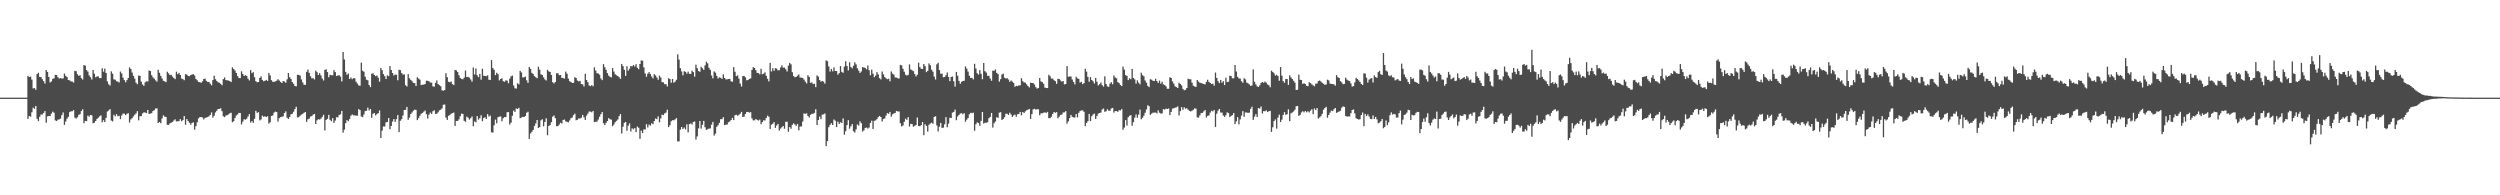 <?xml version="1.0" encoding="UTF-8"?>
<svg xmlns="http://www.w3.org/2000/svg" width="1920" height="150">
  <path d="M0 75.000h1v1.000H0zM1 75.000h1v1.000H1zM2 75.000h1v1.000H2zM3 75.000h1v1.000H3zM4 75.000h1v1.000H4zM5 75.000h1v1.000H5zM6 75.000h1v1.000H6zM7 75.000h1v1.000H7zM8 75.000h1v1.000H8zM9 75.000h1v1.000H9zM10 75.000h1v1.000H10zM11 75.000h1v1.000H11zM12 75.000h1v1.000H12zM13 75.000h1v1.000H13zM14 75.000h1v1.000H14zM15 75.000h1v1.000H15zM16 75.000h1v1.000H16zM17 75.000h1v1.000H17zM18 75.000h1v1.000H18zM19 75.000h1v1.000H19zM20 75.000h1v1.000H20zM21 58.223h1v33.074H21zM22 59.118h1v30.027H22zM23 58.812h1v30.778H23zM24 61.119h1v25.108H24zM25 67.920h1v14.747H25zM26 67.633h1v15.927H26zM27 68.988h1v12.443H27zM28 56.886h1v34.356H28zM29 55.847h1v37.208H29zM30 59.044h1v30.659H30zM31 59.178h1v28.790H31zM32 60.832h1v27.083H32zM33 62.290h1v24.492H33zM34 64.158h1v21.126H34zM35 53.770h1v40.529H35zM36 55.262h1v34.112H36zM37 59.060h1v30.002H37zM38 63.286h1v25.780H38zM39 62.542h1v24.739H39zM40 60.576h1v25.204H40zM41 60.169h1v26.395H41zM42 57.492h1v34.975H42zM43 57.583h1v35.344H43zM44 59.291h1v32.685H44zM45 60.297h1v31.363H45zM46 59.967h1v31.153H46zM47 60.322h1v28.087H47zM48 60.210h1v26.146H48zM49 56.472h1v39.433H49zM50 58.259h1v34.970H50zM51 59.199h1v31.942H51zM52 61.450h1v28.252H52zM53 61.757h1v24.368H53zM54 62.513h1v23.015H54zM55 62.608h1v22.826H55zM56 63.375h1v21.201H56zM57 54.369h1v35.956H57zM58 54.720h1v36.356H58zM59 57.019h1v33.048H59zM60 58.274h1v29.948H60zM61 57.802h1v29.841H61zM62 60.019h1v25.261H62zM63 61.091h1v22.810H63zM64 49.936h1v44.730H64zM65 50.443h1v42.459H65zM66 53.829h1v39.273H66zM67 55.011h1v33.795H67zM68 57.901h1v31.685H68zM69 59.304h1v28.964H69zM70 61.054h1v27.504H70zM71 53.764h1v40.843H71zM72 56.636h1v37.621H72zM73 59.328h1v33.591H73zM74 58.649h1v32.687H74zM75 58.672h1v31.758H75zM76 59.983h1v29.354H76zM77 59.934h1v28.695H77zM78 52.453h1v41.443H78zM79 55.062h1v37.250H79zM80 52.668h1v41.067H80zM81 56.033h1v34.490H81zM82 62.526h1v23.119H82zM83 64.694h1v20.126H83zM84 65.704h1v18.136H84zM85 54.759h1v37.799H85zM86 56.560h1v36.692H86zM87 60.948h1v27.223H87zM88 61.188h1v28.179H88zM89 62.346h1v25.319H89zM90 62.746h1v26.472H90zM91 63.350h1v25.563H91zM92 54.989h1v36.518H92zM93 56.423h1v32.309H93zM94 59.667h1v27.556H94zM95 61.552h1v25.765H95zM96 63.196h1v25.171H96zM97 61.527h1v25.890H97zM98 59.902h1v27.016H98zM99 51.794h1v42.332H99zM100 52.937h1v38.819H100zM101 55.683h1v35.023H101zM102 58.234h1v31.175H102zM103 60.378h1v27.667H103zM104 63.475h1v23.650H104zM105 64.678h1v20.717H105zM106 58.009h1v34.394H106zM107 58.259h1v31.046H107zM108 62.656h1v26.473H108zM109 64.859h1v22.262H109zM110 65.917h1v20.428H110zM111 63.209h1v23.223H111zM112 62.395h1v24.514H112zM113 62.547h1v21.918H113zM114 54.104h1v33.379H114zM115 54.558h1v32.691H115zM116 57.762h1v29.124H116zM117 59.392h1v25.899H117zM118 60.453h1v24.168H118zM119 61.693h1v21.687H119zM120 62.724h1v20.438H120zM121 53.543h1v40.961H121zM122 55.851h1v37.833H122zM123 58.255h1v36.436H123zM124 60.240h1v30.750H124zM125 62.067h1v26.547H125zM126 62.446h1v27.079H126zM127 63.076h1v26.794H127zM128 55.076h1v40.755H128zM129 56.313h1v39.580H129zM130 57.632h1v37.078H130zM131 57.464h1v36.781H131zM132 58.711h1v34.922H132zM133 59.928h1v32.654H133zM134 60.766h1v30.874H134zM135 55.032h1v38.192H135zM136 56.919h1v36.283H136zM137 55.941h1v36.966H137zM138 57.568h1v33.934H138zM139 60.292h1v32.834H139zM140 60.790h1v31.496H140zM141 61.605h1v27.537H141zM142 56.930h1v38.878H142zM143 57.289h1v34.159H143zM144 58.313h1v34.679H144zM145 58.520h1v35.794H145zM146 57.605h1v38.189H146zM147 57.231h1v37.193H147zM148 56.921h1v37.044H148zM149 57.965h1v41.639H149zM150 60.640h1v36.208H150zM151 61.685h1v32.262H151zM152 62.938h1v28.034H152zM153 63.145h1v26.747H153zM154 63.582h1v26.317H154zM155 62.479h1v27.798H155zM156 60.722h1v31.007H156zM157 60.318h1v30.239H157zM158 62.069h1v28.159H158zM159 62.930h1v26.972H159zM160 62.944h1v26.397H160zM161 64.277h1v24.008H161zM162 65.526h1v20.818H162zM163 61.517h1v28.819H163zM164 58.184h1v30.680H164zM165 60.838h1v25.561H165zM166 62.163h1v22.886H166zM167 63.243h1v20.482H167zM168 63.553h1v20.060H168zM169 64.373h1v18.783H169zM170 65.472h1v19.913H170zM171 60.797h1v28.518H171zM172 59.488h1v30.452H172zM173 61.493h1v27.189H173zM174 61.696h1v26.816H174zM175 61.827h1v25.974H175zM176 62.269h1v24.747H176zM177 63.024h1v23.535H177zM178 51.754h1v42.094H178zM179 53.006h1v40.135H179zM180 54.168h1v36.501H180zM181 55.995h1v32.742H181zM182 58.396h1v29.483H182zM183 59.843h1v26.848H183zM184 60.014h1v26.790H184zM185 54.799h1v40.723H185zM186 56.804h1v36.630H186zM187 58.386h1v33.149H187zM188 57.737h1v34.218H188zM189 58.287h1v32.872H189zM190 60.347h1v29.109H190zM191 61.730h1v25.872H191zM192 53.839h1v40.248H192zM193 56.181h1v36.805H193zM194 55.393h1v38.950H194zM195 59.308h1v31.953H195zM196 62.347h1v22.784H196zM197 63.201h1v23.505H197zM198 62.997h1v23.148H198zM199 59.850h1v32.627H199zM200 58.656h1v33.111H200zM201 61.386h1v27.456H201zM202 62.396h1v27.326H202zM203 62.050h1v27.224H203zM204 61.380h1v28.460H204zM205 62.167h1v27.128H205zM206 56.038h1v38.895H206zM207 57.924h1v35.921H207zM208 61.575h1v27.443H208zM209 62.797h1v25.898H209zM210 62.863h1v23.618H210zM211 62.467h1v23.265H211zM212 61.941h1v24.130H212zM213 60.807h1v32.562H213zM214 61.813h1v28.929H214zM215 62.881h1v27.120H215zM216 63.757h1v25.873H216zM217 62.229h1v27.127H217zM218 62.627h1v24.136H218zM219 63.526h1v22.008H219zM220 60.937h1v29.466H220zM221 56.070h1v35.254H221zM222 59.311h1v30.567H222zM223 60.645h1v27.123H223zM224 63.022h1v24.361H224zM225 64.347h1v21.440H225zM226 66.028h1v17.775H226zM227 66.309h1v15.695H227zM228 57.464h1v32.684H228zM229 57.510h1v32.496H229zM230 58.043h1v30.830H230zM231 60.957h1v27.094H231zM232 63.268h1v24.123H232zM233 65.060h1v21.582H233zM234 65.195h1v20.825H234zM235 55.183h1v38.424H235zM236 53.407h1v38.188H236zM237 55.958h1v35.150H237zM238 58.523h1v30.954H238zM239 60.148h1v29.032H239zM240 60.079h1v27.988H240zM241 61.016h1v26.481H241zM242 54.222h1v41.000H242zM243 55.469h1v36.963H243zM244 57.619h1v33.933H244zM245 56.177h1v35.624H245zM246 57.897h1v33.196H246zM247 60.336h1v29.418H247zM248 61.802h1v26.345H248zM249 53.688h1v46.500H249zM250 53.218h1v38.877H250zM251 55.349h1v35.876H251zM252 59.357h1v28.851H252zM253 57.463h1v34.521H253zM254 57.781h1v35.276H254zM255 57.799h1v32.999H255zM256 53.921h1v40.426H256zM257 55.384h1v37.212H257zM258 58.405h1v31.667H258zM259 57.981h1v32.141H259zM260 57.750h1v30.498H260zM261 58.862h1v28.924H261zM262 62.511h1v22.698H262zM263 39.875h1v61.989H263zM264 45.692h1v53.836H264zM265 55.202h1v39.371H265zM266 57.511h1v34.690H266zM267 56.415h1v36.719H267zM268 60.662h1v30.829H268zM269 59.518h1v29.384H269zM270 60.819h1v27.107H270zM271 60.022h1v28.562H271zM272 60.163h1v28.415H272zM273 62.791h1v26.023H273zM274 64.168h1v24.738H274zM275 65.603h1v18.156H275zM276 65.850h1v18.658H276zM277 48.089h1v41.351H277zM278 54.253h1v35.730H278zM279 55.085h1v32.899H279zM280 58.918h1v26.442H280zM281 61.245h1v23.786H281zM282 61.633h1v21.010H282zM283 65.282h1v19.562H283zM284 66.939h1v16.784H284zM285 56.633h1v33.900H285zM286 56.247h1v31.149H286zM287 57.581h1v29.200H287zM288 58.508h1v30.186H288zM289 57.980h1v29.655H289zM290 59.640h1v27.249H290zM291 62.735h1v22.102H291zM292 52.183h1v53.785H292zM293 53.938h1v46.384H293zM294 56.917h1v40.232H294zM295 58.500h1v38.664H295zM296 60.694h1v33.331H296zM297 57.832h1v35.838H297zM298 58.531h1v32.130H298zM299 50.738h1v48.503H299zM300 53.750h1v42.984H300zM301 56.075h1v37.267H301zM302 57.950h1v33.494H302zM303 57.251h1v36.329H303zM304 57.454h1v34.082H304zM305 61.636h1v26.757H305zM306 53.532h1v47.963H306zM307 53.911h1v38.793H307zM308 56.097h1v35.473H308zM309 57.310h1v31.378H309zM310 57.128h1v27.329H310zM311 65.458h1v18.861H311zM312 66.422h1v15.711H312zM313 56.958h1v35.049H313zM314 60.183h1v30.127H314zM315 61.378h1v26.167H315zM316 62.375h1v23.998H316zM317 63.678h1v21.345H317zM318 63.842h1v20.349H318zM319 66.065h1v18.362H319zM320 59.318h1v32.957H320zM321 60.327h1v30.454H321zM322 61.207h1v27.753H322zM323 65.318h1v22.006H323zM324 65.017h1v21.713H324zM325 64.953h1v20.831H325zM326 64.513h1v20.377H326zM327 61.947h1v25.734H327zM328 62.050h1v29.005H328zM329 62.424h1v25.624H329zM330 63.332h1v23.151H330zM331 63.508h1v24.007H331zM332 66.325h1v19.148H332zM333 66.566h1v18.105H333zM334 63.644h1v23.825H334zM335 61.768h1v25.584H335zM336 64.635h1v21.657H336zM337 65.458h1v19.339H337zM338 66.275h1v17.998H338zM339 69.371h1v13.814H339zM340 69.638h1v10.788H340zM341 69.176h1v11.114H341zM342 56.243h1v34.070H342zM343 59.288h1v32.834H343zM344 62.762h1v26.174H344zM345 63.165h1v25.220H345zM346 62.607h1v24.686H346zM347 64.626h1v22.260H347zM348 65.346h1v21.068H348zM349 53.735h1v43.029H349zM350 54.053h1v38.803H350zM351 55.367h1v37.515H351zM352 57.826h1v33.832H352zM353 59.894h1v29.368H353zM354 60.608h1v26.643H354zM355 60.852h1v26.714H355zM356 59.544h1v33.231H356zM357 54.170h1v39.373H357zM358 59.128h1v30.491H358zM359 59.025h1v31.334H359zM360 59.712h1v32.145H360zM361 61.034h1v29.749H361zM362 62.711h1v26.753H362zM363 51.825h1v45.091H363zM364 57.163h1v36.145H364zM365 52.580h1v41.302H365zM366 57.791h1v31.370H366zM367 59.215h1v32.650H367zM368 56.662h1v34.043H368zM369 61.204h1v27.336H369zM370 52.810h1v40.258H370zM371 58.177h1v32.400H371zM372 58.390h1v31.675H372zM373 58.516h1v32.759H373zM374 57.875h1v29.792H374zM375 61.168h1v28.307H375zM376 61.422h1v27.310H376zM377 46.186h1v55.380H377zM378 52.295h1v49.535H378zM379 53.609h1v42.663H379zM380 57.701h1v34.144H380zM381 55.852h1v38.869H381zM382 56.983h1v33.017H382zM383 61.762h1v27.860H383zM384 60.732h1v28.685H384zM385 60.091h1v33.040H385zM386 62.386h1v28.408H386zM387 62.754h1v27.172H387zM388 61.649h1v28.256H388zM389 61.943h1v24.264H389zM390 63.890h1v22.160H390zM391 60.418h1v35.200H391zM392 58.607h1v35.606H392zM393 58.075h1v30.832H393zM394 65.629h1v19.334H394zM395 67.774h1v18.173H395zM396 68.027h1v15.262H396zM397 63.943h1v19.755H397zM398 64.746h1v18.062H398zM399 54.444h1v36.318H399zM400 55.648h1v34.627H400zM401 59.477h1v30.273H401zM402 59.365h1v30.535H402zM403 58.805h1v30.307H403zM404 61.674h1v24.949H404zM405 63.646h1v22.163H405zM406 51.371h1v55.272H406zM407 52.939h1v49.505H407zM408 55.982h1v45.182H408zM409 56.897h1v42.901H409zM410 58.466h1v38.237H410zM411 59.327h1v35.434H411zM412 60.056h1v32.092H412zM413 51.245h1v47.045H413zM414 53.565h1v44.009H414zM415 57.084h1v35.306H415zM416 57.633h1v33.973H416zM417 59.396h1v37.600H417zM418 60.962h1v32.759H418zM419 61.811h1v29.055H419zM420 53.592h1v50.286H420zM421 54.830h1v41.947H421zM422 55.271h1v40.700H422zM423 57.617h1v36.167H423zM424 63.153h1v26.448H424zM425 64.125h1v24.622H425zM426 62.916h1v27.868H426zM427 56.284h1v40.618H427zM428 56.286h1v40.543H428zM429 57.743h1v37.945H429zM430 57.594h1v36.651H430zM431 59.819h1v35.028H431zM432 59.943h1v32.185H432zM433 60.426h1v31.354H433zM434 54.997h1v38.198H434zM435 56.602h1v36.997H435zM436 60.366h1v33.572H436zM437 62.426h1v30.108H437zM438 62.897h1v27.934H438zM439 63.758h1v26.437H439zM440 63.548h1v24.851H440zM441 59.296h1v27.996H441zM442 59.912h1v32.422H442zM443 61.838h1v30.175H443zM444 62.490h1v28.442H444zM445 62.086h1v28.975H445zM446 64.537h1v25.870H446zM447 64.772h1v23.485H447zM448 66.406h1v23.683H448zM449 56.616h1v35.478H449zM450 61.464h1v27.356H450zM451 63.124h1v24.129H451zM452 65.622h1v20.010H452zM453 66.168h1v19.540H453zM454 65.324h1v20.942H454zM455 66.228h1v18.978H455zM456 51.715h1v42.009H456zM457 54.178h1v39.328H457zM458 56.242h1v37.178H458zM459 56.432h1v35.358H459zM460 57.341h1v32.298H460zM461 60.276h1v27.431H461zM462 61.520h1v24.548H462zM463 49.265h1v45.411H463zM464 51.595h1v44.457H464zM465 53.679h1v40.675H465zM466 56.114h1v36.789H466zM467 58.064h1v32.651H467zM468 59.033h1v32.583H468zM469 59.436h1v32.482H469zM470 52.278h1v44.652H470zM471 54.943h1v40.716H471zM472 57.030h1v36.829H472zM473 57.802h1v35.039H473zM474 58.416h1v33.339H474zM475 59.276h1v29.988H475zM476 60.559h1v27.102H476zM477 49.082h1v53.493H477zM478 50.775h1v46.576H478zM479 53.589h1v40.697H479zM480 58.247h1v35.378H480zM481 50.873h1v49.546H481zM482 54.266h1v42.258H482zM483 52.851h1v41.919H483zM484 50.746h1v50.297H484zM485 50.984h1v47.558H485zM486 49.927h1v49.404H486zM487 51.097h1v47.276H487zM488 49.316h1v52.189H488zM489 52.067h1v45.161H489zM490 53.155h1v44.964H490zM491 49.099h1v57.500H491zM492 46.377h1v53.933H492zM493 46.646h1v55.530H493zM494 51.755h1v47.662H494zM495 56.445h1v42.970H495zM496 58.938h1v36.456H496zM497 56.637h1v41.250H497zM498 55.382h1v40.304H498zM499 56.870h1v39.615H499zM500 58.713h1v35.938H500zM501 60.225h1v35.172H501zM502 56.973h1v35.991H502zM503 57.882h1v33.141H503zM504 59.501h1v32.022H504zM505 61.211h1v28.201H505zM506 58.077h1v35.862H506zM507 59.582h1v31.345H507zM508 63.086h1v24.935H508zM509 63.209h1v25.191H509zM510 64.672h1v22.415H510zM511 64.546h1v21.950H511zM512 66.372h1v17.905H512zM513 60.109h1v37.552H513zM514 60.708h1v35.515H514zM515 63.549h1v29.640H515zM516 60.675h1v31.595H516zM517 63.468h1v28.946H517zM518 62.700h1v28.988H518zM519 61.277h1v29.449H519zM520 41.706h1v66.873H520zM521 45.791h1v62.827H521zM522 52.399h1v47.211H522zM523 54.821h1v42.735H523zM524 57.851h1v41.219H524zM525 54.684h1v43.260H525zM526 55.221h1v44.138H526zM527 56.563h1v38.908H527zM528 55.018h1v46.632H528zM529 56.677h1v38.661H529zM530 56.798h1v37.978H530zM531 54.263h1v41.372H531zM532 55.364h1v38.274H532zM533 58.827h1v34.496H533zM534 49.656h1v57.553H534zM535 52.308h1v52.468H535zM536 54.587h1v44.046H536zM537 55.122h1v37.806H537zM538 51.282h1v47.544H538zM539 52.436h1v43.398H539zM540 53.660h1v39.170H540zM541 50.240h1v47.512H541zM542 47.356h1v52.403H542zM543 48.630h1v50.612H543zM544 52.063h1v46.721H544zM545 53.675h1v44.927H545zM546 57.966h1v37.761H546zM547 60.183h1v33.469H547zM548 54.828h1v49.286H548zM549 55.821h1v46.861H549zM550 58.260h1v39.135H550zM551 60.282h1v35.939H551zM552 59.368h1v35.013H552zM553 59.765h1v31.775H553zM554 60.558h1v30.985H554zM555 57.073h1v32.949H555zM556 59.927h1v36.105H556zM557 60.969h1v34.789H557zM558 60.918h1v34.700H558zM559 60.680h1v33.239H559zM560 60.599h1v32.695H560zM561 62.441h1v29.673H561zM562 62.767h1v27.742H562zM563 51.564h1v40.692H563zM564 55.104h1v33.408H564zM565 58.457h1v29.727H565zM566 57.905h1v31.022H566zM567 60.360h1v27.805H567zM568 64.184h1v23.156H568zM569 66.438h1v19.491H569zM570 58.416h1v31.416H570zM571 58.295h1v31.244H571zM572 59.409h1v28.123H572zM573 61.673h1v24.316H573zM574 61.423h1v24.566H574zM575 60.620h1v25.849H575zM576 60.223h1v25.968H576zM577 53.730h1v37.217H577zM578 51.549h1v40.894H578zM579 52.225h1v40.191H579zM580 53.851h1v37.588H580zM581 55.972h1v36.079H581zM582 56.107h1v36.438H582zM583 57.092h1v34.758H583zM584 52.855h1v42.523H584zM585 57.054h1v36.698H585zM586 56.565h1v35.869H586zM587 55.542h1v36.966H587zM588 58.198h1v32.399H588zM589 60.522h1v28.302H589zM590 62.537h1v27.105H590zM591 48.299h1v50.731H591zM592 54.907h1v40.843H592zM593 52.364h1v42.658H593zM594 54.399h1v39.374H594zM595 52.369h1v45.844H595zM596 52.684h1v43.729H596zM597 54.003h1v41.195H597zM598 53.908h1v46.344H598zM599 51.858h1v46.885H599zM600 50.167h1v47.568H600zM601 51.902h1v44.884H601zM602 51.874h1v46.954H602zM603 53.174h1v40.343H603zM604 54.891h1v38.619H604zM605 50.444h1v50.715H605zM606 48.297h1v49.310H606zM607 49.395h1v49.461H607zM608 55.428h1v40.402H608zM609 58.449h1v36.258H609zM610 59.362h1v36.256H610zM611 59.057h1v37.484H611zM612 58.145h1v37.052H612zM613 57.170h1v42.909H613zM614 59.493h1v37.742H614zM615 59.654h1v37.400H615zM616 59.929h1v33.392H616zM617 61.121h1v26.044H617zM618 62.775h1v24.641H618zM619 64.073h1v22.971H619zM620 57.783h1v31.262H620zM621 59.014h1v31.247H621zM622 63.576h1v24.612H622zM623 63.301h1v24.105H623zM624 64.565h1v22.840H624zM625 64.292h1v22.391H625zM626 66.896h1v17.003H626zM627 57.909h1v38.079H627zM628 58.834h1v33.394H628zM629 61.496h1v28.075H629zM630 62.743h1v28.773H630zM631 62.192h1v25.876H631zM632 62.736h1v25.053H632zM633 64.217h1v22.924H633zM634 46.310h1v65.903H634zM635 46.992h1v61.415H635zM636 51.020h1v46.675H636zM637 55.005h1v40.898H637zM638 52.920h1v41.701H638zM639 54.768h1v41.231H639zM640 51.775h1v40.007H640zM641 54.540h1v38.172H641zM642 54.576h1v43.003H642zM643 57.341h1v36.101H643zM644 56.165h1v38.997H644zM645 50.764h1v43.152H645zM646 55.218h1v39.239H646zM647 55.930h1v35.019H647zM648 51.151h1v52.310H648zM649 46.976h1v53.761H649zM650 50.648h1v45.450H650zM651 54.081h1v38.195H651zM652 47.890h1v50.939H652zM653 51.443h1v45.521H653zM654 52.488h1v42.784H654zM655 50.471h1v50.318H655zM656 47.890h1v53.953H656zM657 49.449h1v49.905H657zM658 52.481h1v43.084H658zM659 54.218h1v42.230H659zM660 56.028h1v37.142H660zM661 54.903h1v39.694H661zM662 51.519h1v49.489H662zM663 51.869h1v48.234H663zM664 52.154h1v46.101H664zM665 53.237h1v44.687H665zM666 50.329h1v48.372H666zM667 53.987h1v43.981H667zM668 57.788h1v36.667H668zM669 53.435h1v39.220H669zM670 56.581h1v42.466H670zM671 59.275h1v33.500H671zM672 58.124h1v34.321H672zM673 55.394h1v36.117H673zM674 57.114h1v32.849H674zM675 60.026h1v29.020H675zM676 60.974h1v28.874H676zM677 54.941h1v38.394H677zM678 57.079h1v34.344H678zM679 59.246h1v31.705H679zM680 60.155h1v28.631H680zM681 60.812h1v26.088H681zM682 60.460h1v26.927H682zM683 62.423h1v23.525H683zM684 54.896h1v34.717H684zM685 56.590h1v31.283H685zM686 57.322h1v29.764H686zM687 59.424h1v27.295H687zM688 59.604h1v25.600H688zM689 60.092h1v25.495H689zM690 60.334h1v25.275H690zM691 49.808h1v44.797H691zM692 50.217h1v46.842H692zM693 52.849h1v43.512H693zM694 55.115h1v38.417H694zM695 57.324h1v33.794H695zM696 58.048h1v34.009H696zM697 57.464h1v32.480H697zM698 49.481h1v47.716H698zM699 53.346h1v41.746H699zM700 53.989h1v41.342H700zM701 54.663h1v42.658H701zM702 56.768h1v39.829H702zM703 58.654h1v37.355H703zM704 57.414h1v32.873H704zM705 48.192h1v48.618H705zM706 51.575h1v45.335H706zM707 52.820h1v43.226H707zM708 53.001h1v40.771H708zM709 49.128h1v54.694H709zM710 50.837h1v44.586H710zM711 55.404h1v41.246H711zM712 54.408h1v46.649H712zM713 48.706h1v47.157H713zM714 50.148h1v44.700H714zM715 53.530h1v40.730H715zM716 55.027h1v40.035H716zM717 58.852h1v30.932H717zM718 61.090h1v28.201H718zM719 49.402h1v46.949H719zM720 48.235h1v52.720H720zM721 53.887h1v43.463H721zM722 56.702h1v37.729H722zM723 56.474h1v41.768H723zM724 59.316h1v38.687H724zM725 59.127h1v36.284H725zM726 57.802h1v32.179H726zM727 55.648h1v42.057H727zM728 59.140h1v35.761H728zM729 62.321h1v28.149H729zM730 59.131h1v31.543H730zM731 58.791h1v27.712H731zM732 62.390h1v23.585H732zM733 66.505h1v17.702H733zM734 55.220h1v37.088H734zM735 58.185h1v31.265H735zM736 62.100h1v26.167H736zM737 64.289h1v22.914H737zM738 62.840h1v24.114H738zM739 62.202h1v25.594H739zM740 62.019h1v24.919H740zM741 51.056h1v42.442H741zM742 52.713h1v39.186H742zM743 54.983h1v35.615H743zM744 58.153h1v29.604H744zM745 59.868h1v26.786H745zM746 59.782h1v27.131H746zM747 60.994h1v25.506H747zM748 48.989h1v51.393H748zM749 52.629h1v42.803H749zM750 56.270h1v37.680H750zM751 57.308h1v37.223H751zM752 53.866h1v42.739H752zM753 56.671h1v36.142H753zM754 60.839h1v25.166H754zM755 48.408h1v46.488H755zM756 54.664h1v39.590H756zM757 55.767h1v38.479H757zM758 58.225h1v35.621H758zM759 58.194h1v32.590H759zM760 60.328h1v29.483H760zM761 61.986h1v24.772H761zM762 54.224h1v43.776H762zM763 54.401h1v40.236H763zM764 53.287h1v40.033H764zM765 55.965h1v34.117H765zM766 56.953h1v33.576H766zM767 62.658h1v23.884H767zM768 60.816h1v25.334H768zM769 57.181h1v34.994H769zM770 56.552h1v34.814H770zM771 59.714h1v30.364H771zM772 60.299h1v27.116H772zM773 59.983h1v27.362H773zM774 61.099h1v27.232H774zM775 62.812h1v23.753H775zM776 61.785h1v26.203H776zM777 62.657h1v27.158H777zM778 63.711h1v24.923H778zM779 66.634h1v21.381H779zM780 65.864h1v23.831H780zM781 66.142h1v21.614H781zM782 65.599h1v21.905H782zM783 65.514h1v20.448H783zM784 60.050h1v28.533H784zM785 62.348h1v23.662H785zM786 63.269h1v23.629H786zM787 63.509h1v22.030H787zM788 64.801h1v19.885H788zM789 66.122h1v18.122H789zM790 67.130h1v16.553H790zM791 63.505h1v27.817H791zM792 63.731h1v23.984H792zM793 63.839h1v20.180H793zM794 64.922h1v18.627H794zM795 66.938h1v17.250H795zM796 68.057h1v15.810H796zM797 67.553h1v16.399H797zM798 59.889h1v28.611H798zM799 62.536h1v24.569H799zM800 63.066h1v23.916H800zM801 64.318h1v22.265H801zM802 67.239h1v19.042H802zM803 67.573h1v19.147H803zM804 67.644h1v18.268H804zM805 57.433h1v33.288H805zM806 58.553h1v32.213H806zM807 60.391h1v29.247H807zM808 60.350h1v27.179H808zM809 61.617h1v24.414H809zM810 62.310h1v24.308H810zM811 64.367h1v21.764H811zM812 60.514h1v30.368H812zM813 60.670h1v28.940H813zM814 61.821h1v26.381H814zM815 62.720h1v25.289H815zM816 62.185h1v24.262H816zM817 64.834h1v21.461H817zM818 64.491h1v20.871H818zM819 50.718h1v44.272H819zM820 58.924h1v34.330H820zM821 58.700h1v32.008H821zM822 58.759h1v29.492H822zM823 61.096h1v28.649H823zM824 62.967h1v27.174H824zM825 64.841h1v25.426H825zM826 58.935h1v28.672H826zM827 60.174h1v30.035H827zM828 60.697h1v26.009H828zM829 63.459h1v21.837H829zM830 62.842h1v21.953H830zM831 64.616h1v20.176H831zM832 63.837h1v22.024H832zM833 52.844h1v44.068H833zM834 55.060h1v39.363H834zM835 59.076h1v34.008H835zM836 62.764h1v24.727H836zM837 59.232h1v33.750H837zM838 61.445h1v27.790H838zM839 62.431h1v25.487H839zM840 64.092h1v23.149H840zM841 59.865h1v31.451H841zM842 62.769h1v26.373H842zM843 65.610h1v21.670H843zM844 64.635h1v22.153H844zM845 63.351h1v23.083H845zM846 65.413h1v18.663H846zM847 66.508h1v16.866H847zM848 58.620h1v27.238H848zM849 64.535h1v20.942H849zM850 66.365h1v17.552H850zM851 66.643h1v18.346H851zM852 64.265h1v20.835H852zM853 63.131h1v20.186H853zM854 64.696h1v18.199H854zM855 57.963h1v28.526H855zM856 59.490h1v25.817H856zM857 60.155h1v25.120H857zM858 63.086h1v22.826H858zM859 63.867h1v20.790H859zM860 65.247h1v19.598H860zM861 66.088h1v17.656H861zM862 51.151h1v48.521H862zM863 53.443h1v44.513H863zM864 57.652h1v34.624H864zM865 58.312h1v38.167H865zM866 61.502h1v28.510H866zM867 60.128h1v28.749H867zM868 60.871h1v27.552H868zM869 52.928h1v43.637H869zM870 59.843h1v34.022H870zM871 60.971h1v29.331H871zM872 64.197h1v23.710H872zM873 61.716h1v28.706H873zM874 63.430h1v24.604H874zM875 64.752h1v19.403H875zM876 55.827h1v35.783H876zM877 57.734h1v32.686H877zM878 58.648h1v30.248H878zM879 61.774h1v24.796H879zM880 63.501h1v20.503H880zM881 65.907h1v14.993H881zM882 66.924h1v14.616H882zM883 60.834h1v27.400H883zM884 61.237h1v26.030H884zM885 62.059h1v24.470H885zM886 62.252h1v24.218H886zM887 60.467h1v25.955H887zM888 62.205h1v24.879H888zM889 63.708h1v21.023H889zM890 61.878h1v24.636H890zM891 64.242h1v23.017H891zM892 62.698h1v24.412H892zM893 64.771h1v19.022H893zM894 65.353h1v18.796H894zM895 66.275h1v17.199H895zM896 68.168h1v15.529H896zM897 68.140h1v15.185H897zM898 59.362h1v28.987H898zM899 59.897h1v26.012H899zM900 62.523h1v20.871H900zM901 64.209h1v18.957H901zM902 66.283h1v16.416H902zM903 66.931h1v15.503H903zM904 67.581h1v14.192H904zM905 63.525h1v25.208H905zM906 64.443h1v20.916H906zM907 65.569h1v16.748H907zM908 68.246h1v16.070H908zM909 69.321h1v13.057H909zM910 68.931h1v14.574H910zM911 67.570h1v15.559H911zM912 60.446h1v23.850H912zM913 60.806h1v24.326H913zM914 60.922h1v24.677H914zM915 63.486h1v21.484H915zM916 65.792h1v18.509H916zM917 66.456h1v16.731H917zM918 66.726h1v16.798H918zM919 61.450h1v28.637H919zM920 62.665h1v27.636H920zM921 63.562h1v25.062H921zM922 63.806h1v23.098H922zM923 64.168h1v22.536H923zM924 64.487h1v21.082H924zM925 64.837h1v19.650H925zM926 62.912h1v27.288H926zM927 61.252h1v27.727H927zM928 62.865h1v25.753H928zM929 63.700h1v22.800H929zM930 64.555h1v20.483H930zM931 64.244h1v21.321H931zM932 65.804h1v18.643H932zM933 55.729h1v41.747H933zM934 59.859h1v27.443H934zM935 62.351h1v22.653H935zM936 63.824h1v19.855H936zM937 61.456h1v24.945H937zM938 63.492h1v22.982H938zM939 62.356h1v26.353H939zM940 65.349h1v24.400H940zM941 59.743h1v28.668H941zM942 63.077h1v23.208H942zM943 62.715h1v24.188H943zM944 58.183h1v31.725H944zM945 58.439h1v30.595H945zM946 60.161h1v28.251H946zM947 60.109h1v26.672H947zM948 49.927h1v45.364H948zM949 54.867h1v38.240H949zM950 58.979h1v30.961H950zM951 60.207h1v35.324H951zM952 60.343h1v31.375H952zM953 62.413h1v26.395H953zM954 63.532h1v21.824H954zM955 60.130h1v29.570H955zM956 61.003h1v25.347H956zM957 63.386h1v23.017H957zM958 64.018h1v22.667H958zM959 64.841h1v21.668H959zM960 65.963h1v17.628H960zM961 65.573h1v16.402H961zM962 53.300h1v38.748H962zM963 62.802h1v26.808H963zM964 64.779h1v22.942H964zM965 66.281h1v23.534H965zM966 66.771h1v16.212H966zM967 65.497h1v17.886H967zM968 63.713h1v18.114H968zM969 62.917h1v24.239H969zM970 63.573h1v21.800H970zM971 62.630h1v22.808H971zM972 63.510h1v21.250H972zM973 64.874h1v21.191H973zM974 65.429h1v19.987H974zM975 66.995h1v18.141H975zM976 54.262h1v47.015H976zM977 55.261h1v42.469H977zM978 56.301h1v36.657H978zM979 58.080h1v33.659H979zM980 57.394h1v41.395H980zM981 58.428h1v31.866H981zM982 62.015h1v26.058H982zM983 51.502h1v42.248H983zM984 58.110h1v33.796H984zM985 62.327h1v25.948H985zM986 63.515h1v22.612H986zM987 60.677h1v27.440H987zM988 60.746h1v26.955H988zM989 65.195h1v18.793H989zM990 57.833h1v35.213H990zM991 59.456h1v27.583H991zM992 60.666h1v25.701H992zM993 61.987h1v23.594H993zM994 63.488h1v20.765H994zM995 69.105h1v12.515H995zM996 68.893h1v12.478H996zM997 57.341h1v31.640H997zM998 61.233h1v27.023H998zM999 61.421h1v24.963H999zM1000 64.412h1v21.013H1000zM1001 63.964h1v22.349H1001zM1002 64.567h1v20.675H1002zM1003 65.914h1v20.375H1003zM1004 66.222h1v19.163H1004zM1005 63.154h1v23.173H1005zM1006 63.869h1v21.134H1006zM1007 64.761h1v19.137H1007zM1008 65.579h1v22.081H1008zM1009 66.243h1v17.045H1009zM1010 64.332h1v20.227H1010zM1011 64.086h1v18.929H1011zM1012 62.279h1v28.774H1012zM1013 61.863h1v28.276H1013zM1014 62.582h1v26.621H1014zM1015 63.615h1v23.833H1015zM1016 64.334h1v19.934H1016zM1017 65.173h1v17.810H1017zM1018 64.849h1v17.218H1018zM1019 61.183h1v29.240H1019zM1020 61.748h1v26.567H1020zM1021 64.137h1v22.382H1021zM1022 64.469h1v20.466H1022zM1023 64.568h1v20.793H1023zM1024 64.749h1v19.151H1024zM1025 65.814h1v17.145H1025zM1026 57.700h1v28.985H1026zM1027 59.354h1v26.776H1027zM1028 59.870h1v25.759H1028zM1029 62.316h1v22.741H1029zM1030 63.307h1v19.366H1030zM1031 64.688h1v17.004H1031zM1032 64.432h1v17.667H1032zM1033 59.668h1v29.347H1033zM1034 61.159h1v28.456H1034zM1035 61.912h1v27.506H1035zM1036 62.281h1v27.175H1036zM1037 64.074h1v22.850H1037zM1038 66.538h1v17.927H1038zM1039 66.081h1v17.919H1039zM1040 63.263h1v23.863H1040zM1041 59.734h1v31.091H1041zM1042 60.651h1v30.757H1042zM1043 61.711h1v30.140H1043zM1044 62.916h1v28.636H1044zM1045 64.473h1v23.893H1045zM1046 65.274h1v21.126H1046zM1047 56.328h1v40.608H1047zM1048 56.548h1v31.034H1048zM1049 59.680h1v29.457H1049zM1050 63.446h1v24.425H1050zM1051 61.147h1v28.366H1051zM1052 60.345h1v30.966H1052zM1053 59.960h1v31.566H1053zM1054 63.314h1v25.378H1054zM1055 57.906h1v33.463H1055zM1056 59.198h1v30.592H1056zM1057 59.739h1v31.981H1057zM1058 55.375h1v39.295H1058zM1059 54.450h1v39.651H1059zM1060 56.974h1v36.173H1060zM1061 57.551h1v33.781H1061zM1062 40.726h1v57.776H1062zM1063 49.915h1v47.571H1063zM1064 54.180h1v38.326H1064zM1065 54.984h1v41.145H1065zM1066 57.923h1v36.033H1066zM1067 58.565h1v29.924H1067zM1068 57.794h1v28.530H1068zM1069 59.315h1v28.687H1069zM1070 59.513h1v27.925H1070zM1071 61.725h1v26.139H1071zM1072 61.133h1v29.164H1072zM1073 60.682h1v29.511H1073zM1074 61.851h1v25.053H1074zM1075 62.137h1v22.818H1075zM1076 48.900h1v46.655H1076zM1077 52.842h1v39.055H1077zM1078 57.178h1v31.108H1078zM1079 59.313h1v28.492H1079zM1080 60.815h1v25.650H1080zM1081 62.990h1v21.339H1081zM1082 64.520h1v20.159H1082zM1083 59.142h1v33.015H1083zM1084 60.707h1v27.444H1084zM1085 60.177h1v28.491H1085zM1086 62.656h1v25.764H1086zM1087 63.120h1v23.551H1087zM1088 63.691h1v22.214H1088zM1089 64.406h1v21.584H1089zM1090 53.431h1v48.802H1090zM1091 53.476h1v45.602H1091zM1092 54.089h1v39.639H1092zM1093 57.559h1v33.465H1093zM1094 58.147h1v35.390H1094zM1095 60.844h1v29.218H1095zM1096 62.678h1v24.290H1096zM1097 50.238h1v44.285H1097zM1098 55.259h1v41.109H1098zM1099 56.438h1v37.739H1099zM1100 58.010h1v33.910H1100zM1101 59.519h1v31.441H1101zM1102 58.700h1v32.718H1102zM1103 62.404h1v23.328H1103zM1104 56.207h1v42.430H1104zM1105 56.320h1v35.079H1105zM1106 57.425h1v33.708H1106zM1107 61.093h1v27.246H1107zM1108 61.195h1v26.025H1108zM1109 65.863h1v20.042H1109zM1110 64.466h1v21.225H1110zM1111 59.637h1v30.591H1111zM1112 55.196h1v36.987H1112zM1113 57.342h1v32.876H1113zM1114 60.811h1v28.285H1114zM1115 60.136h1v27.785H1115zM1116 59.488h1v31.408H1116zM1117 62.250h1v27.595H1117zM1118 61.912h1v26.102H1118zM1119 56.400h1v40.111H1119zM1120 60.011h1v33.399H1120zM1121 61.171h1v27.470H1121zM1122 60.696h1v28.363H1122zM1123 59.913h1v29.003H1123zM1124 59.158h1v28.519H1124zM1125 60.589h1v27.354H1125zM1126 58.378h1v33.824H1126zM1127 59.556h1v31.516H1127zM1128 61.725h1v26.178H1128zM1129 61.060h1v26.303H1129zM1130 63.459h1v25.497H1130zM1131 63.513h1v22.912H1131zM1132 63.734h1v22.559H1132zM1133 55.145h1v39.636H1133zM1134 58.566h1v34.332H1134zM1135 59.891h1v29.744H1135zM1136 61.836h1v27.342H1136zM1137 63.789h1v22.113H1137zM1138 65.971h1v18.527H1138zM1139 66.174h1v15.786H1139zM1140 55.126h1v35.786H1140zM1141 56.406h1v34.759H1141zM1142 56.430h1v34.222H1142zM1143 58.357h1v31.678H1143zM1144 62.610h1v25.587H1144zM1145 65.774h1v21.553H1145zM1146 66.499h1v19.027H1146zM1147 53.870h1v41.314H1147zM1148 52.963h1v40.758H1148zM1149 53.570h1v40.280H1149zM1150 57.606h1v33.485H1150zM1151 61.034h1v27.660H1151zM1152 60.801h1v26.546H1152zM1153 61.855h1v25.230H1153zM1154 58.747h1v30.105H1154zM1155 51.086h1v43.950H1155zM1156 54.950h1v37.896H1156zM1157 55.610h1v37.182H1157zM1158 58.146h1v31.501H1158zM1159 59.712h1v28.631H1159zM1160 60.943h1v26.134H1160zM1161 55.810h1v46.311H1161zM1162 52.204h1v48.227H1162zM1163 55.193h1v43.954H1163zM1164 56.957h1v39.011H1164zM1165 52.750h1v43.064H1165zM1166 54.610h1v41.960H1166zM1167 57.565h1v40.429H1167zM1168 57.286h1v39.332H1168zM1169 49.765h1v51.244H1169zM1170 49.160h1v51.927H1170zM1171 50.403h1v48.803H1171zM1172 49.828h1v50.558H1172zM1173 53.224h1v42.683H1173zM1174 53.238h1v43.604H1174zM1175 55.385h1v39.677H1175zM1176 38.267h1v66.731H1176zM1177 50.049h1v46.503H1177zM1178 54.819h1v40.264H1178zM1179 55.366h1v38.590H1179zM1180 61.142h1v27.483H1180zM1181 56.900h1v38.358H1181zM1182 59.659h1v33.934H1182zM1183 53.407h1v41.792H1183zM1184 59.050h1v35.381H1184zM1185 60.712h1v31.208H1185zM1186 61.690h1v30.785H1186zM1187 62.475h1v25.962H1187zM1188 64.516h1v23.264H1188zM1189 65.933h1v22.043H1189zM1190 54.533h1v34.729H1190zM1191 63.867h1v22.798H1191zM1192 63.057h1v22.119H1192zM1193 64.568h1v19.696H1193zM1194 63.393h1v20.538H1194zM1195 64.426h1v21.153H1195zM1196 67.181h1v17.687H1196zM1197 57.816h1v34.677H1197zM1198 57.196h1v36.361H1198zM1199 58.643h1v33.174H1199zM1200 61.585h1v28.780H1200zM1201 65.658h1v23.495H1201zM1202 64.071h1v25.206H1202zM1203 63.589h1v25.588H1203zM1204 49.254h1v58.360H1204zM1205 44.353h1v61.638H1205zM1206 48.491h1v53.218H1206zM1207 54.214h1v40.350H1207zM1208 55.587h1v43.055H1208zM1209 57.714h1v38.650H1209zM1210 54.999h1v40.399H1210zM1211 57.845h1v36.523H1211zM1212 54.823h1v40.353H1212zM1213 57.262h1v35.448H1213zM1214 59.617h1v31.854H1214zM1215 58.316h1v38.158H1215zM1216 58.794h1v34.998H1216zM1217 59.753h1v33.069H1217zM1218 47.781h1v55.868H1218zM1219 54.927h1v44.331H1219zM1220 57.722h1v41.130H1220zM1221 54.612h1v37.961H1221zM1222 52.103h1v42.106H1222zM1223 54.755h1v39.011H1223zM1224 56.902h1v36.236H1224zM1225 57.889h1v33.016H1225zM1226 49.879h1v47.120H1226zM1227 52.510h1v44.334H1227zM1228 52.250h1v42.751H1228zM1229 53.430h1v42.970H1229zM1230 56.390h1v38.543H1230zM1231 55.718h1v38.206H1231zM1232 56.760h1v35.743H1232zM1233 56.420h1v40.354H1233zM1234 58.303h1v37.500H1234zM1235 60.771h1v31.550H1235zM1236 60.421h1v30.528H1236zM1237 62.107h1v28.402H1237zM1238 64.925h1v24.650H1238zM1239 65.815h1v22.813H1239zM1240 61.429h1v31.757H1240zM1241 63.352h1v29.516H1241zM1242 63.536h1v27.319H1242zM1243 63.822h1v25.449H1243zM1244 64.370h1v24.384H1244zM1245 65.064h1v21.101H1245zM1246 65.555h1v17.917H1246zM1247 61.195h1v28.131H1247zM1248 62.690h1v22.847H1248zM1249 66.132h1v16.783H1249zM1250 67.368h1v15.313H1250zM1251 67.786h1v13.917H1251zM1252 68.961h1v12.706H1252zM1253 68.784h1v11.382H1253zM1254 61.643h1v27.471H1254zM1255 61.360h1v27.154H1255zM1256 62.890h1v23.448H1256zM1257 63.935h1v20.376H1257zM1258 63.213h1v21.940H1258zM1259 65.582h1v18.306H1259zM1260 66.228h1v17.193H1260zM1261 59.226h1v32.950H1261zM1262 58.862h1v32.525H1262zM1263 58.754h1v31.969H1263zM1264 58.317h1v32.483H1264zM1265 60.907h1v29.262H1265zM1266 62.204h1v26.209H1266zM1267 63.416h1v23.786H1267zM1268 59.591h1v31.183H1268zM1269 57.710h1v35.038H1269zM1270 60.527h1v30.084H1270zM1271 62.372h1v26.440H1271zM1272 62.450h1v25.621H1272zM1273 63.353h1v24.500H1273zM1274 64.152h1v21.816H1274zM1275 58.347h1v40.706H1275zM1276 52.688h1v39.604H1276zM1277 60.254h1v31.179H1277zM1278 61.651h1v27.218H1278zM1279 58.015h1v36.093H1279zM1280 59.081h1v33.020H1280zM1281 58.406h1v35.146H1281zM1282 57.973h1v38.077H1282zM1283 56.175h1v38.376H1283zM1284 56.814h1v36.578H1284zM1285 54.386h1v38.058H1285zM1286 55.053h1v41.218H1286zM1287 56.179h1v36.855H1287zM1288 56.596h1v35.545H1288zM1289 56.751h1v36.019H1289zM1290 49.207h1v50.279H1290zM1291 53.091h1v44.791H1291zM1292 55.368h1v41.288H1292zM1293 58.420h1v35.982H1293zM1294 60.714h1v27.146H1294zM1295 58.626h1v32.951H1295zM1296 60.075h1v31.133H1296zM1297 57.341h1v33.101H1297zM1298 57.327h1v30.968H1298zM1299 61.173h1v27.184H1299zM1300 62.791h1v23.554H1300zM1301 63.455h1v21.029H1301zM1302 64.314h1v19.269H1302zM1303 65.349h1v18.422H1303zM1304 61.385h1v26.469H1304zM1305 64.240h1v20.247H1305zM1306 66.639h1v17.702H1306zM1307 67.504h1v16.021H1307zM1308 67.188h1v18.134H1308zM1309 66.997h1v16.196H1309zM1310 68.465h1v15.217H1310zM1311 62.571h1v27.375H1311zM1312 63.728h1v25.583H1312zM1313 63.488h1v24.978H1313zM1314 63.886h1v22.438H1314zM1315 60.244h1v26.946H1315zM1316 64.921h1v20.881H1316zM1317 65.351h1v18.677H1317zM1318 46.521h1v56.702H1318zM1319 45.556h1v60.428H1319zM1320 47.290h1v51.900H1320zM1321 52.568h1v41.998H1321zM1322 55.419h1v39.057H1322zM1323 58.532h1v35.361H1323zM1324 53.907h1v42.250H1324zM1325 56.835h1v35.957H1325zM1326 56.078h1v41.117H1326zM1327 57.765h1v35.470H1327zM1328 58.243h1v33.194H1328zM1329 56.093h1v36.751H1329zM1330 56.697h1v32.676H1330zM1331 58.375h1v29.490H1331zM1332 52.253h1v39.693H1332zM1333 54.914h1v45.253H1333zM1334 55.760h1v40.668H1334zM1335 60.944h1v31.562H1335zM1336 52.314h1v42.644H1336zM1337 52.302h1v44.292H1337zM1338 53.571h1v42.469H1338zM1339 55.266h1v41.271H1339zM1340 47.153h1v52.214H1340zM1341 47.945h1v50.644H1341zM1342 49.575h1v46.949H1342zM1343 50.857h1v44.870H1343zM1344 52.915h1v43.476H1344zM1345 55.053h1v40.602H1345zM1346 54.665h1v38.754H1346zM1347 55.363h1v41.657H1347zM1348 58.441h1v37.533H1348zM1349 62.096h1v29.702H1349zM1350 62.582h1v26.956H1350zM1351 62.990h1v24.915H1351zM1352 61.203h1v26.910H1352zM1353 63.257h1v24.184H1353zM1354 56.885h1v36.266H1354zM1355 58.966h1v33.927H1355zM1356 59.843h1v31.804H1356zM1357 61.035h1v27.130H1357zM1358 62.293h1v28.199H1358zM1359 60.975h1v28.229H1359zM1360 62.228h1v25.820H1360zM1361 53.190h1v43.725H1361zM1362 56.794h1v39.208H1362zM1363 60.555h1v32.194H1363zM1364 60.551h1v31.364H1364zM1365 62.276h1v27.364H1365zM1366 63.532h1v23.794H1366zM1367 64.586h1v22.322H1367zM1368 57.445h1v31.874H1368zM1369 57.282h1v35.458H1369zM1370 58.598h1v33.874H1370zM1371 59.730h1v30.992H1371zM1372 59.823h1v32.586H1372zM1373 58.844h1v33.607H1373zM1374 58.014h1v34.589H1374zM1375 50.419h1v43.964H1375zM1376 52.450h1v42.528H1376zM1377 49.591h1v46.268H1377zM1378 50.611h1v43.977H1378zM1379 53.060h1v40.482H1379zM1380 55.248h1v39.814H1380zM1381 56.539h1v38.546H1381zM1382 51.105h1v45.042H1382zM1383 54.961h1v39.013H1383zM1384 53.055h1v40.818H1384zM1385 52.952h1v42.105H1385zM1386 52.403h1v43.989H1386zM1387 55.470h1v39.300H1387zM1388 58.509h1v34.732H1388zM1389 53.806h1v42.617H1389zM1390 51.812h1v45.600H1390zM1391 57.115h1v38.140H1391zM1392 54.209h1v46.444H1392zM1393 53.817h1v46.136H1393zM1394 57.258h1v33.710H1394zM1395 55.058h1v38.206H1395zM1396 59.096h1v34.521H1396zM1397 51.678h1v49.445H1397zM1398 53.080h1v44.843H1398zM1399 54.033h1v40.884H1399zM1400 53.746h1v43.725H1400zM1401 54.365h1v41.171H1401zM1402 55.151h1v39.146H1402zM1403 57.197h1v33.916H1403zM1404 47.764h1v57.801H1404zM1405 50.305h1v50.570H1405zM1406 56.406h1v41.483H1406zM1407 53.702h1v43.991H1407zM1408 54.770h1v43.305H1408zM1409 57.130h1v38.935H1409zM1410 61.363h1v25.685H1410zM1411 59.546h1v32.592H1411zM1412 60.234h1v31.003H1412zM1413 62.490h1v26.653H1413zM1414 61.655h1v28.675H1414zM1415 64.192h1v25.913H1415zM1416 65.611h1v21.752H1416zM1417 66.174h1v19.058H1417zM1418 53.787h1v39.034H1418zM1419 62.217h1v26.022H1419zM1420 66.884h1v18.720H1420zM1421 65.489h1v17.733H1421zM1422 65.421h1v19.320H1422zM1423 61.510h1v24.542H1423zM1424 63.169h1v22.028H1424zM1425 53.553h1v42.578H1425zM1426 56.687h1v36.838H1426zM1427 54.674h1v36.481H1427zM1428 57.205h1v32.293H1428zM1429 60.045h1v31.946H1429zM1430 63.308h1v24.255H1430zM1431 63.511h1v21.403H1431zM1432 52.575h1v52.020H1432zM1433 53.506h1v46.130H1433zM1434 52.430h1v46.699H1434zM1435 57.814h1v40.095H1435zM1436 58.350h1v39.145H1436zM1437 60.139h1v33.168H1437zM1438 59.603h1v29.853H1438zM1439 55.388h1v42.828H1439zM1440 55.917h1v38.506H1440zM1441 57.491h1v35.669H1441zM1442 59.321h1v32.182H1442zM1443 57.351h1v37.921H1443zM1444 56.886h1v35.232H1444zM1445 58.613h1v30.600H1445zM1446 51.469h1v53.953H1446zM1447 52.847h1v38.683H1447zM1448 54.921h1v37.583H1448zM1449 56.287h1v35.474H1449zM1450 58.739h1v31.171H1450zM1451 63.277h1v22.470H1451zM1452 65.615h1v17.807H1452zM1453 66.473h1v16.630H1453zM1454 53.774h1v41.007H1454zM1455 58.753h1v32.672H1455zM1456 58.352h1v32.231H1456zM1457 57.041h1v34.205H1457zM1458 58.773h1v29.810H1458zM1459 61.332h1v27.929H1459zM1460 60.876h1v28.689H1460zM1461 55.945h1v37.591H1461zM1462 56.579h1v36.238H1462zM1463 59.325h1v33.226H1463zM1464 60.233h1v31.852H1464zM1465 61.439h1v28.892H1465zM1466 61.757h1v27.154H1466zM1467 63.093h1v23.021H1467zM1468 58.441h1v29.436H1468zM1469 59.462h1v27.844H1469zM1470 60.903h1v24.447H1470zM1471 59.656h1v26.511H1471zM1472 59.899h1v26.740H1472zM1473 63.335h1v21.173H1473zM1474 63.999h1v20.617H1474zM1475 58.975h1v28.146H1475zM1476 59.307h1v27.625H1476zM1477 62.582h1v21.905H1477zM1478 65.534h1v16.881H1478zM1479 65.688h1v18.473H1479zM1480 64.589h1v20.778H1480zM1481 65.429h1v21.031H1481zM1482 60.843h1v28.471H1482zM1483 60.520h1v28.832H1483zM1484 60.774h1v29.005H1484zM1485 63.335h1v24.934H1485zM1486 64.320h1v22.648H1486zM1487 65.443h1v20.754H1487zM1488 66.625h1v18.377H1488zM1489 55.631h1v34.393H1489zM1490 57.672h1v34.421H1490zM1491 58.115h1v33.413H1491zM1492 60.301h1v29.971H1492zM1493 62.127h1v25.751H1493zM1494 63.971h1v23.460H1494zM1495 64.377h1v22.280H1495zM1496 56.810h1v36.605H1496zM1497 58.883h1v32.992H1497zM1498 60.429h1v29.103H1498zM1499 61.676h1v27.785H1499zM1500 60.760h1v26.488H1500zM1501 60.839h1v26.571H1501zM1502 61.887h1v23.784H1502zM1503 57.381h1v32.030H1503zM1504 60.449h1v35.366H1504zM1505 57.547h1v33.902H1505zM1506 57.948h1v30.190H1506zM1507 58.664h1v39.856H1507zM1508 57.007h1v33.109H1508zM1509 58.683h1v33.549H1509zM1510 61.441h1v30.421H1510zM1511 52.061h1v41.277H1511zM1512 53.266h1v41.706H1512zM1513 55.601h1v38.717H1513zM1514 55.775h1v38.448H1514zM1515 56.659h1v36.208H1515zM1516 59.011h1v32.703H1516zM1517 59.488h1v31.357H1517zM1518 48.036h1v53.992H1518zM1519 50.956h1v47.270H1519zM1520 57.637h1v36.953H1520zM1521 56.184h1v36.945H1521zM1522 55.754h1v39.805H1522zM1523 58.547h1v35.456H1523zM1524 62.515h1v23.263H1524zM1525 60.350h1v29.406H1525zM1526 60.646h1v29.719H1526zM1527 62.232h1v26.496H1527zM1528 62.081h1v27.282H1528zM1529 63.963h1v27.372H1529zM1530 65.472h1v24.080H1530zM1531 66.705h1v19.909H1531zM1532 58.928h1v32.799H1532zM1533 62.903h1v26.554H1533zM1534 64.075h1v21.485H1534zM1535 66.171h1v17.664H1535zM1536 64.746h1v17.566H1536zM1537 62.033h1v21.685H1537zM1538 64.988h1v18.318H1538zM1539 58.655h1v31.848H1539zM1540 59.400h1v30.642H1540zM1541 58.640h1v30.410H1541zM1542 61.206h1v24.421H1542zM1543 61.659h1v25.809H1543zM1544 62.875h1v19.993H1544zM1545 63.523h1v18.326H1545zM1546 51.110h1v49.978H1546zM1547 52.688h1v43.389H1547zM1548 53.772h1v40.029H1548zM1549 56.661h1v34.874H1549zM1550 56.043h1v37.669H1550zM1551 56.265h1v34.832H1551zM1552 56.742h1v31.113H1552zM1553 50.295h1v43.962H1553zM1554 57.051h1v35.087H1554zM1555 58.583h1v32.859H1555zM1556 61.376h1v29.327H1556zM1557 58.925h1v32.646H1557zM1558 60.893h1v28.214H1558zM1559 61.166h1v25.682H1559zM1560 58.388h1v30.153H1560zM1561 55.564h1v41.362H1561zM1562 53.389h1v37.602H1562zM1563 55.081h1v34.786H1563zM1564 58.101h1v36.469H1564zM1565 59.884h1v32.641H1565zM1566 59.431h1v32.506H1566zM1567 61.208h1v29.133H1567zM1568 57.397h1v37.655H1568zM1569 59.004h1v34.138H1569zM1570 59.284h1v31.259H1570zM1571 57.162h1v34.014H1571zM1572 56.628h1v32.875H1572zM1573 57.521h1v31.798H1573zM1574 57.405h1v31.581H1574zM1575 59.616h1v35.621H1575zM1576 59.828h1v32.423H1576zM1577 62.262h1v28.349H1577zM1578 61.888h1v28.576H1578zM1579 61.851h1v28.126H1579zM1580 62.467h1v25.531H1580zM1581 63.407h1v23.792H1581zM1582 61.885h1v26.429H1582zM1583 62.585h1v25.248H1583zM1584 64.316h1v24.022H1584zM1585 63.878h1v24.171H1585zM1586 64.481h1v23.029H1586zM1587 66.150h1v20.817H1587zM1588 66.428h1v20.404H1588zM1589 60.754h1v29.987H1589zM1590 61.999h1v28.093H1590zM1591 63.810h1v24.819H1591zM1592 63.294h1v22.254H1592zM1593 64.266h1v20.834H1593zM1594 64.281h1v19.789H1594zM1595 64.762h1v19.198H1595zM1596 61.487h1v27.397H1596zM1597 62.089h1v26.700H1597zM1598 62.041h1v26.770H1598zM1599 63.846h1v23.318H1599zM1600 64.915h1v21.625H1600zM1601 67.123h1v19.101H1601zM1602 67.932h1v17.956H1602zM1603 55.838h1v34.893H1603zM1604 58.940h1v33.348H1604zM1605 60.097h1v33.803H1605zM1606 61.983h1v30.056H1606zM1607 62.369h1v26.439H1607zM1608 61.665h1v26.690H1608zM1609 62.950h1v22.697H1609zM1610 58.673h1v30.453H1610zM1611 58.549h1v30.948H1611zM1612 59.357h1v29.594H1612zM1613 61.961h1v26.238H1613zM1614 64.054h1v23.387H1614zM1615 62.335h1v25.260H1615zM1616 61.802h1v23.693H1616zM1617 62.805h1v26.124H1617zM1618 51.203h1v43.844H1618zM1619 57.345h1v34.494H1619zM1620 59.286h1v32.827H1620zM1621 57.191h1v40.838H1621zM1622 58.536h1v36.338H1622zM1623 59.562h1v32.732H1623zM1624 61.470h1v27.674H1624zM1625 55.393h1v38.461H1625zM1626 57.337h1v34.308H1626zM1627 58.375h1v31.021H1627zM1628 57.533h1v34.068H1628zM1629 58.397h1v31.673H1629zM1630 60.192h1v30.188H1630zM1631 61.071h1v29.071H1631zM1632 44.638h1v52.944H1632zM1633 50.782h1v44.694H1633zM1634 56.001h1v35.228H1634zM1635 57.192h1v33.477H1635zM1636 55.380h1v37.928H1636zM1637 61.973h1v30.623H1637zM1638 62.327h1v24.319H1638zM1639 60.544h1v32.586H1639zM1640 61.131h1v30.362H1640zM1641 62.680h1v27.851H1641zM1642 62.921h1v24.512H1642zM1643 62.097h1v23.612H1643zM1644 63.481h1v21.072H1644zM1645 67.195h1v16.360H1645zM1646 58.068h1v28.884H1646zM1647 60.971h1v27.037H1647zM1648 62.619h1v23.693H1648zM1649 65.989h1v19.145H1649zM1650 64.648h1v20.233H1650zM1651 65.371h1v20.033H1651zM1652 64.119h1v22.482H1652zM1653 55.044h1v32.878H1653zM1654 56.285h1v31.356H1654zM1655 56.684h1v30.545H1655zM1656 60.710h1v24.815H1656zM1657 60.811h1v25.069H1657zM1658 62.128h1v23.204H1658zM1659 63.200h1v21.332H1659zM1660 53.879h1v49.245H1660zM1661 50.648h1v50.619H1661zM1662 54.197h1v42.013H1662zM1663 56.130h1v33.130H1663zM1664 57.151h1v36.824H1664zM1665 58.637h1v33.842H1665zM1666 58.853h1v29.427H1666zM1667 49.877h1v43.662H1667zM1668 56.752h1v36.821H1668zM1669 58.487h1v31.773H1669zM1670 60.387h1v27.471H1670zM1671 60.324h1v28.733H1671zM1672 61.436h1v27.537H1672zM1673 61.902h1v25.414H1673zM1674 63.858h1v21.988H1674zM1675 56.118h1v40.453H1675zM1676 57.184h1v37.218H1676zM1677 56.503h1v33.209H1677zM1678 57.379h1v35.996H1678zM1679 63.564h1v24.384H1679zM1680 62.910h1v24.567H1680zM1681 64.544h1v22.039H1681zM1682 56.671h1v35.381H1682zM1683 59.541h1v30.856H1683zM1684 59.794h1v29.307H1684zM1685 57.795h1v31.684H1685zM1686 57.823h1v30.729H1686zM1687 60.318h1v27.278H1687zM1688 61.887h1v23.715H1688zM1689 61.206h1v26.870H1689zM1690 61.996h1v27.271H1690zM1691 64.247h1v22.855H1691zM1692 66.819h1v21.500H1692zM1693 65.918h1v21.599H1693zM1694 65.949h1v21.249H1694zM1695 65.228h1v21.014H1695zM1696 58.844h1v31.674H1696zM1697 62.032h1v27.907H1697zM1698 61.703h1v25.702H1698zM1699 62.369h1v24.339H1699zM1700 63.462h1v22.241H1700zM1701 65.083h1v20.963H1701zM1702 65.685h1v20.493H1702zM1703 61.878h1v29.906H1703zM1704 62.291h1v26.178H1704zM1705 62.016h1v25.003H1705zM1706 63.541h1v21.571H1706zM1707 65.123h1v20.217H1707zM1708 65.447h1v19.481H1708zM1709 66.606h1v18.222H1709zM1710 56.998h1v30.327H1710zM1711 56.383h1v30.650H1711zM1712 55.395h1v32.810H1712zM1713 57.948h1v29.399H1713zM1714 60.430h1v26.224H1714zM1715 61.803h1v24.446H1715zM1716 62.907h1v23.431H1716zM1717 55.285h1v36.387H1717zM1718 56.863h1v37.809H1718zM1719 56.000h1v37.488H1719zM1720 57.222h1v33.689H1720zM1721 60.708h1v31.273H1721zM1722 61.414h1v29.289H1722zM1723 62.000h1v27.717H1723zM1724 54.219h1v36.945H1724zM1725 54.671h1v37.945H1725zM1726 56.573h1v35.439H1726zM1727 59.136h1v32.501H1727zM1728 61.809h1v29.421H1728zM1729 61.449h1v28.917H1729zM1730 60.018h1v29.085H1730zM1731 59.753h1v26.576H1731zM1732 47.690h1v48.296H1732zM1733 54.694h1v41.620H1733zM1734 54.597h1v37.327H1734zM1735 55.563h1v35.564H1735zM1736 60.018h1v26.976H1736zM1737 62.843h1v23.870H1737zM1738 65.499h1v19.583H1738zM1739 58.164h1v32.129H1739zM1740 58.878h1v30.710H1740zM1741 61.340h1v25.665H1741zM1742 61.263h1v25.136H1742zM1743 62.528h1v28.130H1743zM1744 62.375h1v27.431H1744zM1745 61.597h1v27.284H1745zM1746 46.386h1v49.149H1746zM1747 54.311h1v39.304H1747zM1748 58.366h1v30.882H1748zM1749 59.580h1v32.161H1749zM1750 59.979h1v30.326H1750zM1751 62.657h1v26.995H1751zM1752 63.522h1v23.445H1752zM1753 53.338h1v40.916H1753zM1754 55.367h1v37.817H1754zM1755 58.894h1v32.484H1755zM1756 60.851h1v30.824H1756zM1757 59.962h1v26.353H1757zM1758 63.774h1v21.278H1758zM1759 63.664h1v21.812H1759zM1760 47.180h1v46.031H1760zM1761 56.357h1v34.276H1761zM1762 56.882h1v32.049H1762zM1763 62.566h1v23.723H1763zM1764 62.977h1v26.766H1764zM1765 62.181h1v25.175H1765zM1766 61.014h1v24.800H1766zM1767 48.267h1v42.465H1767zM1768 55.501h1v35.683H1768zM1769 57.967h1v36.691H1769zM1770 60.713h1v31.890H1770zM1771 61.809h1v31.106H1771zM1772 61.645h1v28.414H1772zM1773 62.131h1v25.787H1773zM1774 49.269h1v61.597H1774zM1775 43.199h1v62.392H1775zM1776 47.030h1v55.719H1776zM1777 49.516h1v50.201H1777zM1778 53.494h1v49.864H1778zM1779 55.828h1v39.246H1779zM1780 52.523h1v38.948H1780zM1781 42.353h1v52.757H1781zM1782 53.582h1v49.663H1782zM1783 55.245h1v40.801H1783zM1784 58.652h1v33.244H1784zM1785 55.850h1v36.633H1785zM1786 58.133h1v33.101H1786zM1787 59.640h1v30.155H1787zM1788 61.277h1v27.960H1788zM1789 48.449h1v48.276H1789zM1790 50.546h1v47.966H1790zM1791 53.182h1v41.210H1791zM1792 54.544h1v37.295H1792zM1793 58.870h1v28.817H1793zM1794 60.644h1v26.731H1794zM1795 65.503h1v20.342H1795zM1796 55.865h1v38.580H1796zM1797 56.766h1v35.357H1797zM1798 56.978h1v34.257H1798zM1799 55.297h1v34.701H1799zM1800 55.155h1v35.949H1800zM1801 57.456h1v32.626H1801zM1802 59.149h1v29.869H1802zM1803 54.521h1v39.113H1803zM1804 58.510h1v35.282H1804zM1805 57.257h1v31.688H1805zM1806 60.225h1v26.403H1806zM1807 62.632h1v23.637H1807zM1808 63.341h1v23.800H1808zM1809 65.106h1v23.067H1809zM1810 54.193h1v42.544H1810zM1811 54.662h1v37.844H1811zM1812 55.656h1v34.336H1812zM1813 58.882h1v31.028H1813zM1814 61.801h1v29.099H1814zM1815 60.872h1v29.273H1815zM1816 62.651h1v25.433H1816zM1817 54.418h1v44.322H1817zM1818 55.334h1v37.952H1818zM1819 58.655h1v30.545H1819zM1820 61.183h1v27.003H1820zM1821 62.918h1v24.718H1821zM1822 63.063h1v24.341H1822zM1823 61.548h1v26.046H1823zM1824 50.347h1v40.825H1824zM1825 53.908h1v36.129H1825zM1826 53.795h1v38.211H1826zM1827 57.519h1v32.644H1827zM1828 59.170h1v30.860H1828zM1829 60.855h1v28.011H1829zM1830 61.409h1v26.659H1830zM1831 53.363h1v44.906H1831zM1832 55.154h1v44.086H1832zM1833 55.089h1v43.495H1833zM1834 55.823h1v39.846H1834zM1835 56.208h1v39.237H1835zM1836 57.862h1v35.762H1836zM1837 58.239h1v32.800H1837zM1838 57.583h1v33.007H1838zM1839 53.708h1v45.384H1839zM1840 55.290h1v40.476H1840zM1841 58.226h1v34.384H1841zM1842 58.270h1v33.763H1842zM1843 57.439h1v34.146H1843zM1844 59.554h1v31.384H1844zM1845 60.406h1v31.552H1845zM1846 63.276h1v26.522H1846zM1847 63.791h1v24.468H1847zM1848 64.630h1v21.916H1848zM1849 64.883h1v20.913H1849zM1850 65.251h1v18.371H1850zM1851 66.025h1v16.460H1851zM1852 66.946h1v15.073H1852zM1853 67.629h1v14.279H1853zM1854 68.637h1v13.039H1854zM1855 69.566h1v11.827H1855zM1856 70.227h1v10.644H1856zM1857 70.918h1v9.201H1857zM1858 71.448h1v7.888H1858zM1859 72.193h1v6.154H1859zM1860 72.711h1v5.458H1860zM1861 72.874h1v4.927H1861zM1862 73.353h1v3.890H1862zM1863 73.328h1v3.699H1863zM1864 73.449h1v3.440H1864zM1865 73.663h1v2.843H1865zM1866 73.650h1v2.685H1866zM1867 73.860h1v2.294H1867zM1868 74.026h1v1.957H1868zM1869 74.167h1v1.723H1869zM1870 74.123h1v1.727H1870zM1871 74.207h1v1.606H1871zM1872 74.273h1v1.393H1872zM1873 74.301h1v1.285H1873zM1874 74.329h1v1.275H1874zM1875 74.371h1v1.164H1875zM1876 74.426h1v1.047H1876zM1877 74.530h1v1.000H1877zM1878 74.604h1v1.000H1878zM1879 74.666h1v1.000H1879zM1880 74.690h1v1.000H1880zM1881 74.733h1v1.000H1881zM1882 74.765h1v1.000H1882zM1883 74.778h1v1.000H1883zM1884 74.792h1v1.000H1884zM1885 74.812h1v1.000H1885zM1886 74.836h1v1.000H1886zM1887 74.846h1v1.000H1887zM1888 74.858h1v1.000H1888zM1889 74.894h1v1.000H1889zM1890 74.911h1v1.000H1890zM1891 74.925h1v1.000H1891zM1892 74.937h1v1.000H1892zM1893 74.947h1v1.000H1893zM1894 74.954h1v1.000H1894zM1895 74.961h1v1.000H1895zM1896 74.969h1v1.000H1896zM1897 74.976h1v1.000H1897zM1898 74.981h1v1.000H1898zM1899 74.985h1v1.000H1899zM1900 74.990h1v1.000H1900zM1901 74.993h1v1.000H1901zM1902 74.995h1v1.000H1902zM1903 74.996h1v1.000H1903zM1904 74.998h1v1.000H1904zM1905 74.998h1v1.000H1905zM1906 74.999h1v1.000H1906zM1907 74.999h1v1.000H1907zM1908 75.000h1v1.000H1908zM1909 75.000h1v1.000H1909zM1910 75.000h1v1.000H1910zM1911 75.000h1v1.000H1911zM1912 75.000h1v1.000H1912zM1913 75.000h1v1.000H1913zM1914 75.000h1v1.000H1914zM1915 75.000h1v1.000H1915zM1916 75.000h1v1.000H1916zM1917 75.000h1v1.000H1917zM1918 75.000h1v1.000H1918zM1919 75.000h1v1.000H1919z" fill="#4a4a4a"></path>
</svg>
